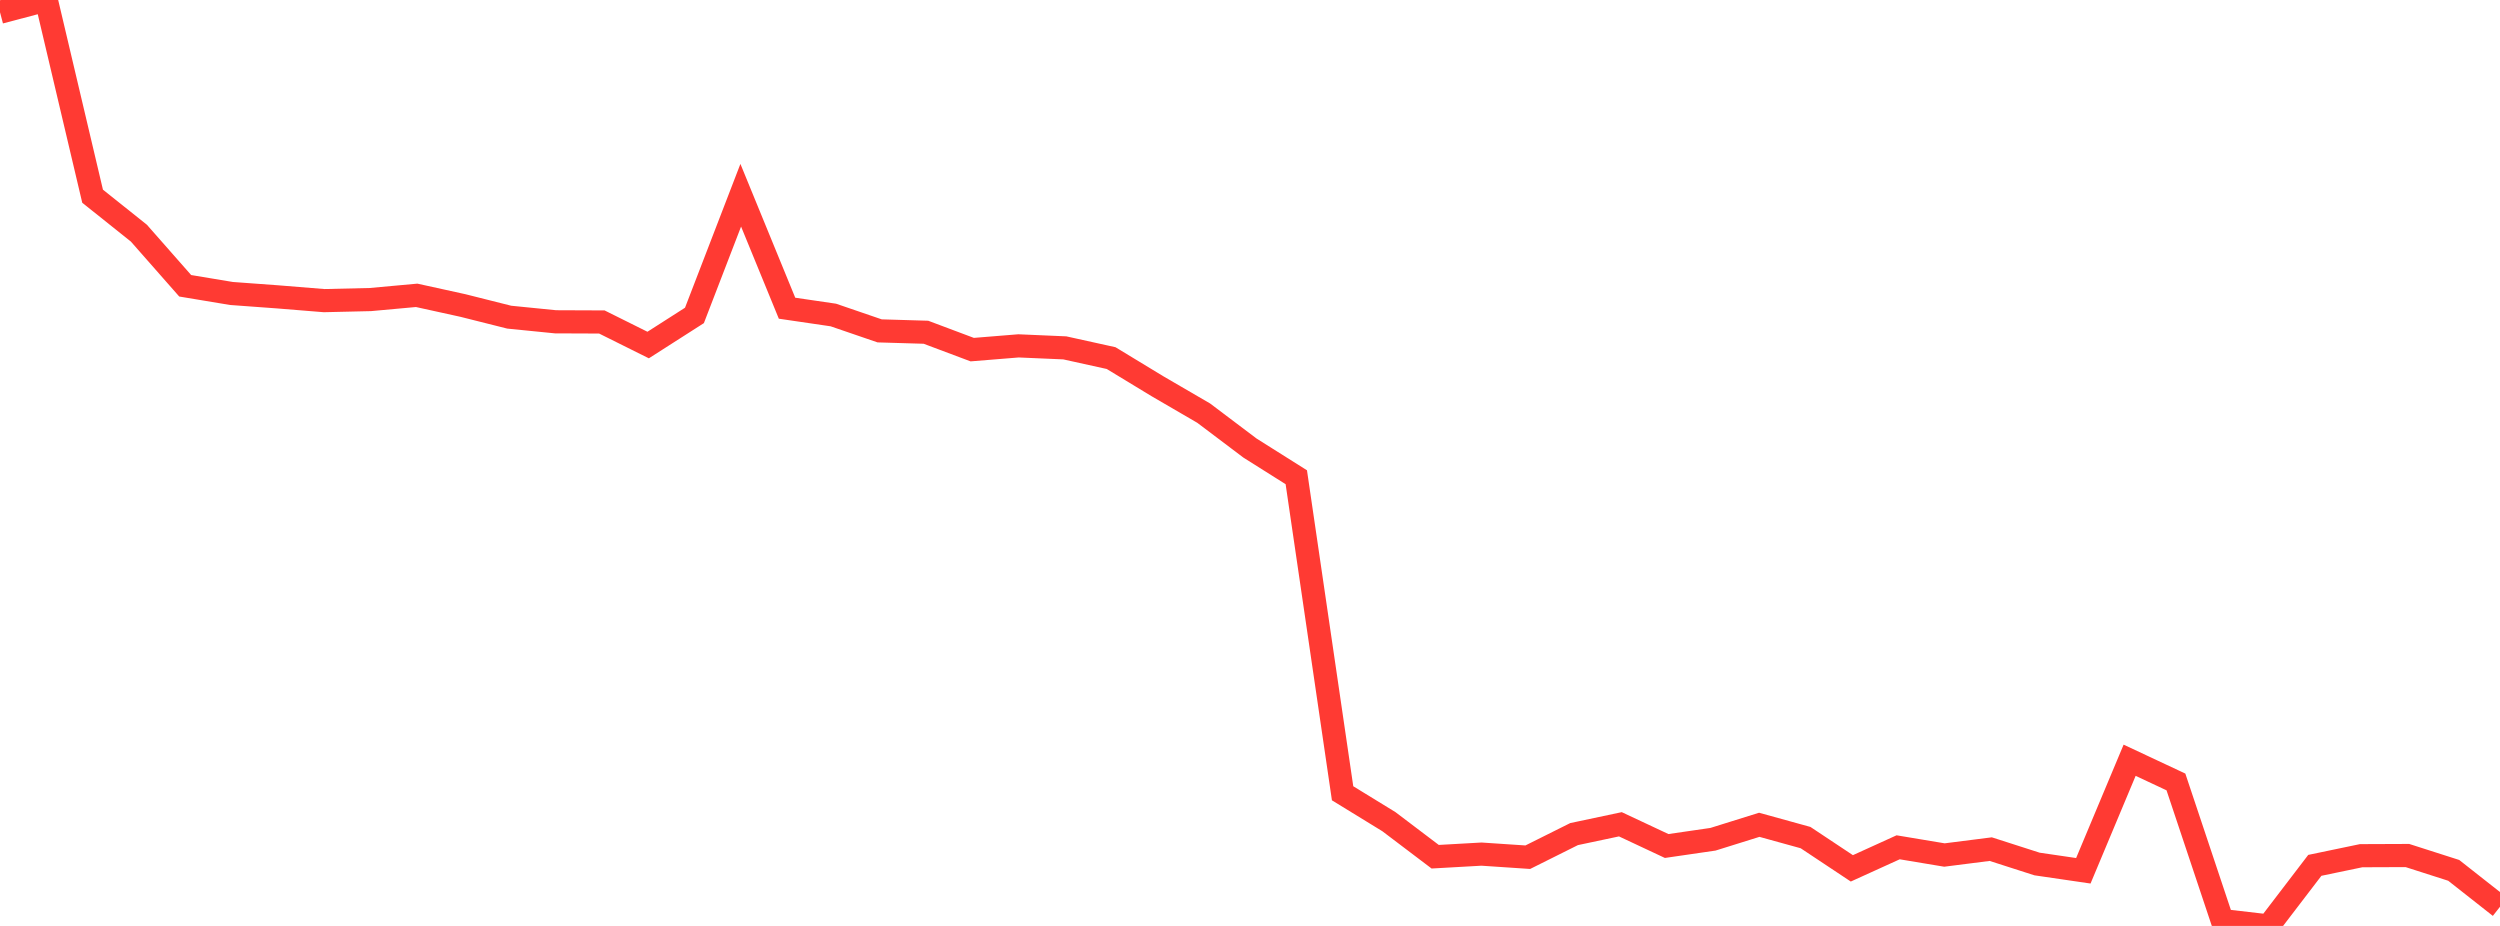 <?xml version="1.0" standalone="no"?>
<!DOCTYPE svg PUBLIC "-//W3C//DTD SVG 1.1//EN" "http://www.w3.org/Graphics/SVG/1.1/DTD/svg11.dtd">

<svg width="135" height="50" viewBox="0 0 135 50" preserveAspectRatio="none" 
  xmlns="http://www.w3.org/2000/svg"
  xmlns:xlink="http://www.w3.org/1999/xlink">


<polyline points="0.0, 0.661 2.5, 0.0 5.0, 10.595 7.5, 12.591 10.0, 15.432 12.5, 15.848 15.0, 16.031 17.5, 16.234 20.0, 16.176 22.5, 15.948 25.0, 16.498 27.5, 17.127 30.0, 17.377 32.5, 17.387 35.0, 18.632 37.5, 17.033 40.0, 10.543 42.5, 16.643 45.0, 17.01 47.5, 17.867 50.0, 17.941 52.5, 18.88 55.0, 18.677 57.5, 18.785 60.0, 19.337 62.5, 20.855 65.0, 22.31 67.5, 24.196 70.0, 25.771 72.5, 42.837 75.0, 44.37 77.5, 46.263 80.0, 46.122 82.5, 46.289 85.0, 45.041 87.5, 44.511 90.0, 45.684 92.5, 45.32 95.0, 44.539 97.5, 45.23 100.0, 46.891 102.5, 45.754 105.0, 46.171 107.5, 45.853 110.0, 46.656 112.5, 47.022 115.0, 41.053 117.5, 42.225 120.0, 49.71 122.5, 50.0 125.0, 46.729 127.5, 46.208 130.0, 46.198 132.5, 46.999 135.0, 48.966" fill="none" stroke="#ff3a33" stroke-width="1.25"/>

</svg>